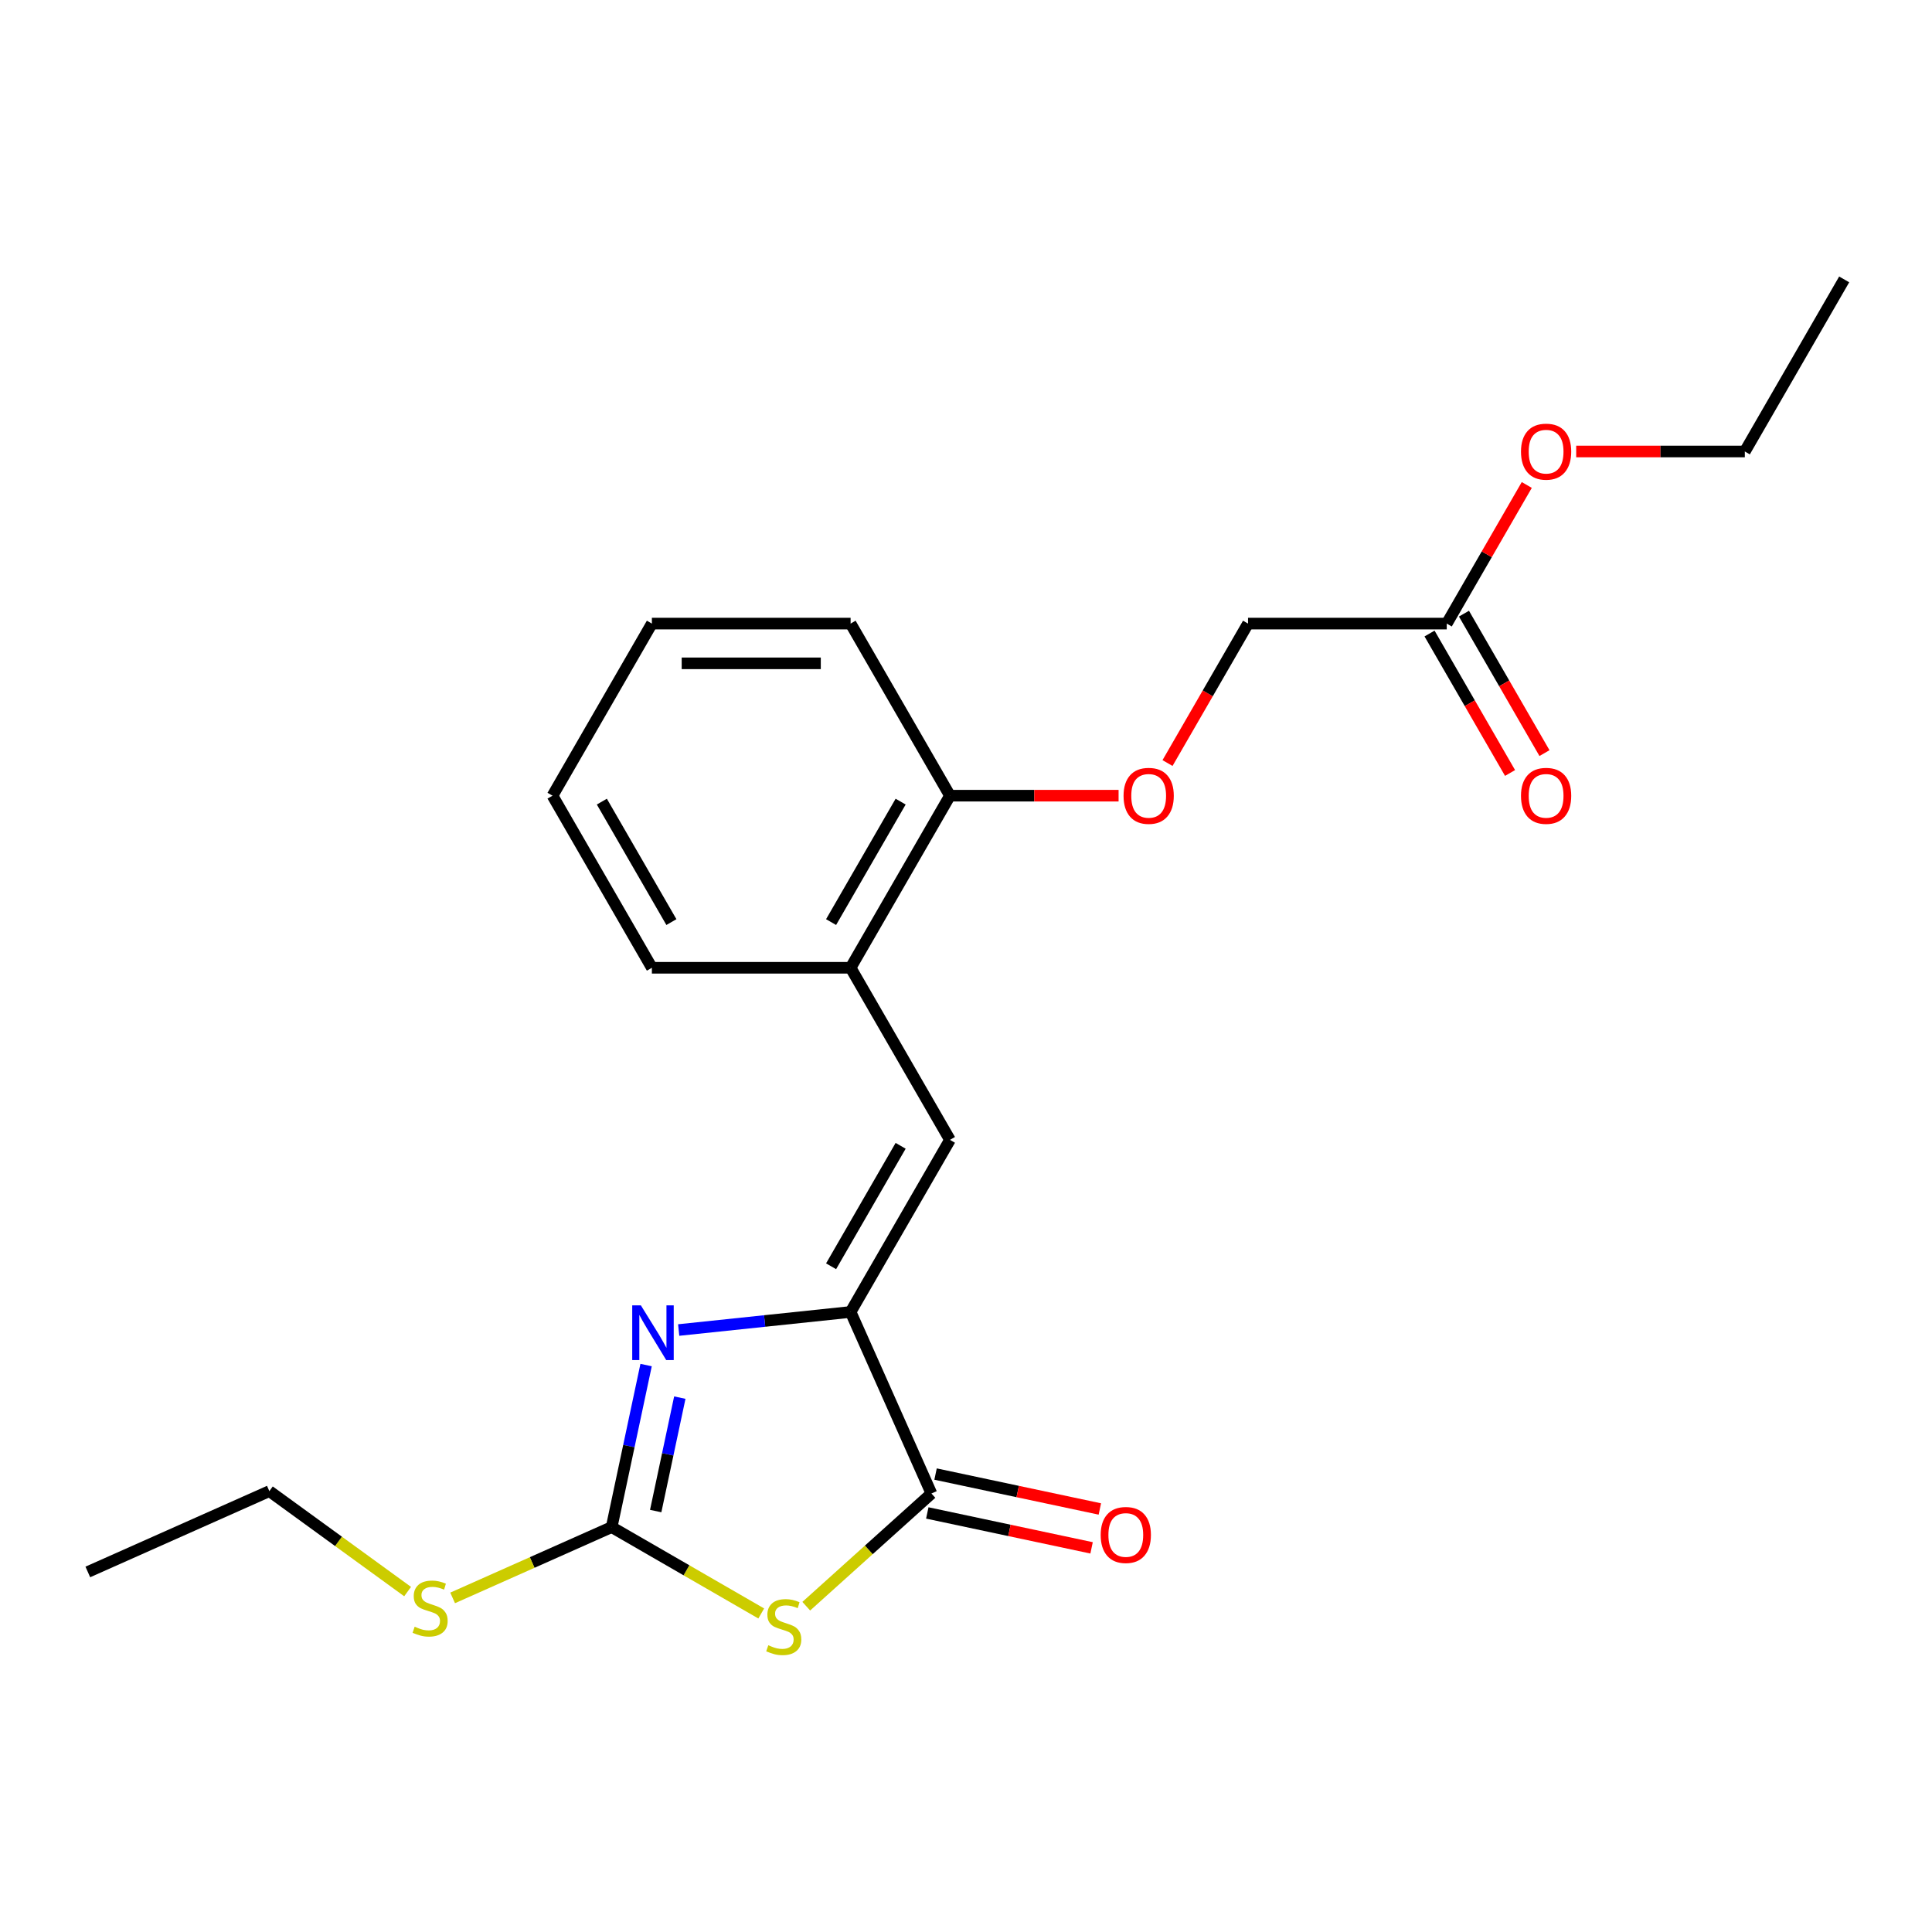 <?xml version='1.0' encoding='iso-8859-1'?>
<svg version='1.1' baseProfile='full'
              xmlns='http://www.w3.org/2000/svg'
                      xmlns:rdkit='http://www.rdkit.org/xml'
                      xmlns:xlink='http://www.w3.org/1999/xlink'
                  xml:space='preserve'
width='1000px' height='1000px' viewBox='0 0 1000 1000'>
<!-- END OF HEADER -->
<rect style='opacity:1.0;fill:#FFFFFF;stroke:none' width='1000' height='1000' x='0' y='0'> </rect>
<path class='bond-2' d='M 394.016,835.129 L 355.304,812.778' style='fill:none;fill-rule:evenodd;stroke:#CCCC00;stroke-width:6px;stroke-linecap:butt;stroke-linejoin:miter;stroke-opacity:1' />
<path class='bond-2' d='M 355.304,812.778 L 316.592,790.428' style='fill:none;fill-rule:evenodd;stroke:#000000;stroke-width:6px;stroke-linecap:butt;stroke-linejoin:miter;stroke-opacity:1' />
<path class='bond-3' d='M 417.319,831.365 L 449.711,802.198' style='fill:none;fill-rule:evenodd;stroke:#CCCC00;stroke-width:6px;stroke-linecap:butt;stroke-linejoin:miter;stroke-opacity:1' />
<path class='bond-3' d='M 449.711,802.198 L 482.104,773.032' style='fill:none;fill-rule:evenodd;stroke:#000000;stroke-width:6px;stroke-linecap:butt;stroke-linejoin:miter;stroke-opacity:1' />
<path class='bond-0' d='M 440.269,679.069 L 482.104,773.032' style='fill:none;fill-rule:evenodd;stroke:#000000;stroke-width:6px;stroke-linecap:butt;stroke-linejoin:miter;stroke-opacity:1' />
<path class='bond-4' d='M 440.269,679.069 L 491.697,589.994' style='fill:none;fill-rule:evenodd;stroke:#000000;stroke-width:6px;stroke-linecap:butt;stroke-linejoin:miter;stroke-opacity:1' />
<path class='bond-4' d='M 430.168,655.422 L 466.167,593.069' style='fill:none;fill-rule:evenodd;stroke:#000000;stroke-width:6px;stroke-linecap:butt;stroke-linejoin:miter;stroke-opacity:1' />
<path class='bond-22' d='M 440.269,679.069 L 395.779,683.745' style='fill:none;fill-rule:evenodd;stroke:#000000;stroke-width:6px;stroke-linecap:butt;stroke-linejoin:miter;stroke-opacity:1' />
<path class='bond-22' d='M 395.779,683.745 L 351.288,688.421' style='fill:none;fill-rule:evenodd;stroke:#0000FF;stroke-width:6px;stroke-linecap:butt;stroke-linejoin:miter;stroke-opacity:1' />
<path class='bond-1' d='M 334.421,706.552 L 325.506,748.49' style='fill:none;fill-rule:evenodd;stroke:#0000FF;stroke-width:6px;stroke-linecap:butt;stroke-linejoin:miter;stroke-opacity:1' />
<path class='bond-1' d='M 325.506,748.49 L 316.592,790.428' style='fill:none;fill-rule:evenodd;stroke:#000000;stroke-width:6px;stroke-linecap:butt;stroke-linejoin:miter;stroke-opacity:1' />
<path class='bond-1' d='M 351.868,723.41 L 345.628,752.767' style='fill:none;fill-rule:evenodd;stroke:#0000FF;stroke-width:6px;stroke-linecap:butt;stroke-linejoin:miter;stroke-opacity:1' />
<path class='bond-1' d='M 345.628,752.767 L 339.388,782.123' style='fill:none;fill-rule:evenodd;stroke:#000000;stroke-width:6px;stroke-linecap:butt;stroke-linejoin:miter;stroke-opacity:1' />
<path class='bond-10' d='M 316.592,790.428 L 275.436,808.752' style='fill:none;fill-rule:evenodd;stroke:#000000;stroke-width:6px;stroke-linecap:butt;stroke-linejoin:miter;stroke-opacity:1' />
<path class='bond-10' d='M 275.436,808.752 L 234.281,827.075' style='fill:none;fill-rule:evenodd;stroke:#CCCC00;stroke-width:6px;stroke-linecap:butt;stroke-linejoin:miter;stroke-opacity:1' />
<path class='bond-7' d='M 479.965,783.093 L 522.484,792.13' style='fill:none;fill-rule:evenodd;stroke:#000000;stroke-width:6px;stroke-linecap:butt;stroke-linejoin:miter;stroke-opacity:1' />
<path class='bond-7' d='M 522.484,792.13 L 565.002,801.168' style='fill:none;fill-rule:evenodd;stroke:#FF0000;stroke-width:6px;stroke-linecap:butt;stroke-linejoin:miter;stroke-opacity:1' />
<path class='bond-7' d='M 484.242,762.971 L 526.761,772.009' style='fill:none;fill-rule:evenodd;stroke:#000000;stroke-width:6px;stroke-linecap:butt;stroke-linejoin:miter;stroke-opacity:1' />
<path class='bond-7' d='M 526.761,772.009 L 569.279,781.046' style='fill:none;fill-rule:evenodd;stroke:#FF0000;stroke-width:6px;stroke-linecap:butt;stroke-linejoin:miter;stroke-opacity:1' />
<path class='bond-5' d='M 491.697,589.994 L 440.269,500.918' style='fill:none;fill-rule:evenodd;stroke:#000000;stroke-width:6px;stroke-linecap:butt;stroke-linejoin:miter;stroke-opacity:1' />
<path class='bond-8' d='M 440.269,500.918 L 491.697,411.843' style='fill:none;fill-rule:evenodd;stroke:#000000;stroke-width:6px;stroke-linecap:butt;stroke-linejoin:miter;stroke-opacity:1' />
<path class='bond-8' d='M 430.168,477.272 L 466.167,414.919' style='fill:none;fill-rule:evenodd;stroke:#000000;stroke-width:6px;stroke-linecap:butt;stroke-linejoin:miter;stroke-opacity:1' />
<path class='bond-14' d='M 440.269,500.918 L 337.414,500.918' style='fill:none;fill-rule:evenodd;stroke:#000000;stroke-width:6px;stroke-linecap:butt;stroke-linejoin:miter;stroke-opacity:1' />
<path class='bond-6' d='M 748.835,322.768 L 645.98,322.768' style='fill:none;fill-rule:evenodd;stroke:#000000;stroke-width:6px;stroke-linecap:butt;stroke-linejoin:miter;stroke-opacity:1' />
<path class='bond-11' d='M 739.927,327.911 L 760.765,364.002' style='fill:none;fill-rule:evenodd;stroke:#000000;stroke-width:6px;stroke-linecap:butt;stroke-linejoin:miter;stroke-opacity:1' />
<path class='bond-11' d='M 760.765,364.002 L 781.603,400.094' style='fill:none;fill-rule:evenodd;stroke:#FF0000;stroke-width:6px;stroke-linecap:butt;stroke-linejoin:miter;stroke-opacity:1' />
<path class='bond-11' d='M 757.742,317.625 L 778.58,353.717' style='fill:none;fill-rule:evenodd;stroke:#000000;stroke-width:6px;stroke-linecap:butt;stroke-linejoin:miter;stroke-opacity:1' />
<path class='bond-11' d='M 778.58,353.717 L 799.418,389.809' style='fill:none;fill-rule:evenodd;stroke:#FF0000;stroke-width:6px;stroke-linecap:butt;stroke-linejoin:miter;stroke-opacity:1' />
<path class='bond-13' d='M 748.835,322.768 L 769.546,286.896' style='fill:none;fill-rule:evenodd;stroke:#000000;stroke-width:6px;stroke-linecap:butt;stroke-linejoin:miter;stroke-opacity:1' />
<path class='bond-13' d='M 769.546,286.896 L 790.256,251.024' style='fill:none;fill-rule:evenodd;stroke:#FF0000;stroke-width:6px;stroke-linecap:butt;stroke-linejoin:miter;stroke-opacity:1' />
<path class='bond-9' d='M 491.697,411.843 L 535.339,411.843' style='fill:none;fill-rule:evenodd;stroke:#000000;stroke-width:6px;stroke-linecap:butt;stroke-linejoin:miter;stroke-opacity:1' />
<path class='bond-9' d='M 535.339,411.843 L 578.98,411.843' style='fill:none;fill-rule:evenodd;stroke:#FF0000;stroke-width:6px;stroke-linecap:butt;stroke-linejoin:miter;stroke-opacity:1' />
<path class='bond-15' d='M 491.697,411.843 L 440.269,322.768' style='fill:none;fill-rule:evenodd;stroke:#000000;stroke-width:6px;stroke-linecap:butt;stroke-linejoin:miter;stroke-opacity:1' />
<path class='bond-12' d='M 604.304,394.952 L 625.142,358.86' style='fill:none;fill-rule:evenodd;stroke:#FF0000;stroke-width:6px;stroke-linecap:butt;stroke-linejoin:miter;stroke-opacity:1' />
<path class='bond-12' d='M 625.142,358.86 L 645.98,322.768' style='fill:none;fill-rule:evenodd;stroke:#000000;stroke-width:6px;stroke-linecap:butt;stroke-linejoin:miter;stroke-opacity:1' />
<path class='bond-16' d='M 210.978,823.798 L 175.198,797.802' style='fill:none;fill-rule:evenodd;stroke:#CCCC00;stroke-width:6px;stroke-linecap:butt;stroke-linejoin:miter;stroke-opacity:1' />
<path class='bond-16' d='M 175.198,797.802 L 139.418,771.806' style='fill:none;fill-rule:evenodd;stroke:#000000;stroke-width:6px;stroke-linecap:butt;stroke-linejoin:miter;stroke-opacity:1' />
<path class='bond-17' d='M 815.834,233.692 L 859.476,233.692' style='fill:none;fill-rule:evenodd;stroke:#FF0000;stroke-width:6px;stroke-linecap:butt;stroke-linejoin:miter;stroke-opacity:1' />
<path class='bond-17' d='M 859.476,233.692 L 903.118,233.692' style='fill:none;fill-rule:evenodd;stroke:#000000;stroke-width:6px;stroke-linecap:butt;stroke-linejoin:miter;stroke-opacity:1' />
<path class='bond-20' d='M 337.414,500.918 L 285.986,411.843' style='fill:none;fill-rule:evenodd;stroke:#000000;stroke-width:6px;stroke-linecap:butt;stroke-linejoin:miter;stroke-opacity:1' />
<path class='bond-20' d='M 347.515,477.272 L 311.515,414.919' style='fill:none;fill-rule:evenodd;stroke:#000000;stroke-width:6px;stroke-linecap:butt;stroke-linejoin:miter;stroke-opacity:1' />
<path class='bond-23' d='M 440.269,322.768 L 337.414,322.768' style='fill:none;fill-rule:evenodd;stroke:#000000;stroke-width:6px;stroke-linecap:butt;stroke-linejoin:miter;stroke-opacity:1' />
<path class='bond-23' d='M 424.841,343.339 L 352.842,343.339' style='fill:none;fill-rule:evenodd;stroke:#000000;stroke-width:6px;stroke-linecap:butt;stroke-linejoin:miter;stroke-opacity:1' />
<path class='bond-18' d='M 139.418,771.806 L 45.455,813.641' style='fill:none;fill-rule:evenodd;stroke:#000000;stroke-width:6px;stroke-linecap:butt;stroke-linejoin:miter;stroke-opacity:1' />
<path class='bond-19' d='M 903.118,233.692 L 954.545,144.617' style='fill:none;fill-rule:evenodd;stroke:#000000;stroke-width:6px;stroke-linecap:butt;stroke-linejoin:miter;stroke-opacity:1' />
<path class='bond-21' d='M 285.986,411.843 L 337.414,322.768' style='fill:none;fill-rule:evenodd;stroke:#000000;stroke-width:6px;stroke-linecap:butt;stroke-linejoin:miter;stroke-opacity:1' />
<path  class='atom-0' d='M 397.668 851.576
Q 397.988 851.696, 399.308 852.256
Q 400.628 852.816, 402.068 853.176
Q 403.548 853.496, 404.988 853.496
Q 407.668 853.496, 409.228 852.216
Q 410.788 850.896, 410.788 848.616
Q 410.788 847.056, 409.988 846.096
Q 409.228 845.136, 408.028 844.616
Q 406.828 844.096, 404.828 843.496
Q 402.308 842.736, 400.788 842.016
Q 399.308 841.296, 398.228 839.776
Q 397.188 838.256, 397.188 835.696
Q 397.188 832.136, 399.588 829.936
Q 402.028 827.736, 406.828 827.736
Q 410.108 827.736, 413.828 829.296
L 412.908 832.376
Q 409.508 830.976, 406.948 830.976
Q 404.188 830.976, 402.668 832.136
Q 401.148 833.256, 401.188 835.216
Q 401.188 836.736, 401.948 837.656
Q 402.748 838.576, 403.868 839.096
Q 405.028 839.616, 406.948 840.216
Q 409.508 841.016, 411.028 841.816
Q 412.548 842.616, 413.628 844.256
Q 414.748 845.856, 414.748 848.616
Q 414.748 852.536, 412.108 854.656
Q 409.508 856.736, 405.148 856.736
Q 402.628 856.736, 400.708 856.176
Q 398.828 855.656, 396.588 854.736
L 397.668 851.576
' fill='#CCCC00'/>
<path  class='atom-2' d='M 331.717 675.66
L 340.997 690.66
Q 341.917 692.14, 343.397 694.82
Q 344.877 697.5, 344.957 697.66
L 344.957 675.66
L 348.717 675.66
L 348.717 703.98
L 344.837 703.98
L 334.877 687.58
Q 333.717 685.66, 332.477 683.46
Q 331.277 681.26, 330.917 680.58
L 330.917 703.98
L 327.237 703.98
L 327.237 675.66
L 331.717 675.66
' fill='#0000FF'/>
<path  class='atom-8' d='M 569.712 794.497
Q 569.712 787.697, 573.072 783.897
Q 576.432 780.097, 582.712 780.097
Q 588.992 780.097, 592.352 783.897
Q 595.712 787.697, 595.712 794.497
Q 595.712 801.377, 592.312 805.297
Q 588.912 809.177, 582.712 809.177
Q 576.472 809.177, 573.072 805.297
Q 569.712 801.417, 569.712 794.497
M 582.712 805.977
Q 587.032 805.977, 589.352 803.097
Q 591.712 800.177, 591.712 794.497
Q 591.712 788.937, 589.352 786.137
Q 587.032 783.297, 582.712 783.297
Q 578.392 783.297, 576.032 786.097
Q 573.712 788.897, 573.712 794.497
Q 573.712 800.217, 576.032 803.097
Q 578.392 805.977, 582.712 805.977
' fill='#FF0000'/>
<path  class='atom-10' d='M 581.552 411.923
Q 581.552 405.123, 584.912 401.323
Q 588.272 397.523, 594.552 397.523
Q 600.832 397.523, 604.192 401.323
Q 607.552 405.123, 607.552 411.923
Q 607.552 418.803, 604.152 422.723
Q 600.752 426.603, 594.552 426.603
Q 588.312 426.603, 584.912 422.723
Q 581.552 418.843, 581.552 411.923
M 594.552 423.403
Q 598.872 423.403, 601.192 420.523
Q 603.552 417.603, 603.552 411.923
Q 603.552 406.363, 601.192 403.563
Q 598.872 400.723, 594.552 400.723
Q 590.232 400.723, 587.872 403.523
Q 585.552 406.323, 585.552 411.923
Q 585.552 417.643, 587.872 420.523
Q 590.232 423.403, 594.552 423.403
' fill='#FF0000'/>
<path  class='atom-11' d='M 214.629 841.983
Q 214.949 842.103, 216.269 842.663
Q 217.589 843.223, 219.029 843.583
Q 220.509 843.903, 221.949 843.903
Q 224.629 843.903, 226.189 842.623
Q 227.749 841.303, 227.749 839.023
Q 227.749 837.463, 226.949 836.503
Q 226.189 835.543, 224.989 835.023
Q 223.789 834.503, 221.789 833.903
Q 219.269 833.143, 217.749 832.423
Q 216.269 831.703, 215.189 830.183
Q 214.149 828.663, 214.149 826.103
Q 214.149 822.543, 216.549 820.343
Q 218.989 818.143, 223.789 818.143
Q 227.069 818.143, 230.789 819.703
L 229.869 822.783
Q 226.469 821.383, 223.909 821.383
Q 221.149 821.383, 219.629 822.543
Q 218.109 823.663, 218.149 825.623
Q 218.149 827.143, 218.909 828.063
Q 219.709 828.983, 220.829 829.503
Q 221.989 830.023, 223.909 830.623
Q 226.469 831.423, 227.989 832.223
Q 229.509 833.023, 230.589 834.663
Q 231.709 836.263, 231.709 839.023
Q 231.709 842.943, 229.069 845.063
Q 226.469 847.143, 222.109 847.143
Q 219.589 847.143, 217.669 846.583
Q 215.789 846.063, 213.549 845.143
L 214.629 841.983
' fill='#CCCC00'/>
<path  class='atom-12' d='M 787.262 411.923
Q 787.262 405.123, 790.622 401.323
Q 793.982 397.523, 800.262 397.523
Q 806.542 397.523, 809.902 401.323
Q 813.262 405.123, 813.262 411.923
Q 813.262 418.803, 809.862 422.723
Q 806.462 426.603, 800.262 426.603
Q 794.022 426.603, 790.622 422.723
Q 787.262 418.843, 787.262 411.923
M 800.262 423.403
Q 804.582 423.403, 806.902 420.523
Q 809.262 417.603, 809.262 411.923
Q 809.262 406.363, 806.902 403.563
Q 804.582 400.723, 800.262 400.723
Q 795.942 400.723, 793.582 403.523
Q 791.262 406.323, 791.262 411.923
Q 791.262 417.643, 793.582 420.523
Q 795.942 423.403, 800.262 423.403
' fill='#FF0000'/>
<path  class='atom-14' d='M 787.262 233.772
Q 787.262 226.972, 790.622 223.172
Q 793.982 219.372, 800.262 219.372
Q 806.542 219.372, 809.902 223.172
Q 813.262 226.972, 813.262 233.772
Q 813.262 240.652, 809.862 244.572
Q 806.462 248.452, 800.262 248.452
Q 794.022 248.452, 790.622 244.572
Q 787.262 240.692, 787.262 233.772
M 800.262 245.252
Q 804.582 245.252, 806.902 242.372
Q 809.262 239.452, 809.262 233.772
Q 809.262 228.212, 806.902 225.412
Q 804.582 222.572, 800.262 222.572
Q 795.942 222.572, 793.582 225.372
Q 791.262 228.172, 791.262 233.772
Q 791.262 239.492, 793.582 242.372
Q 795.942 245.252, 800.262 245.252
' fill='#FF0000'/>
</svg>
